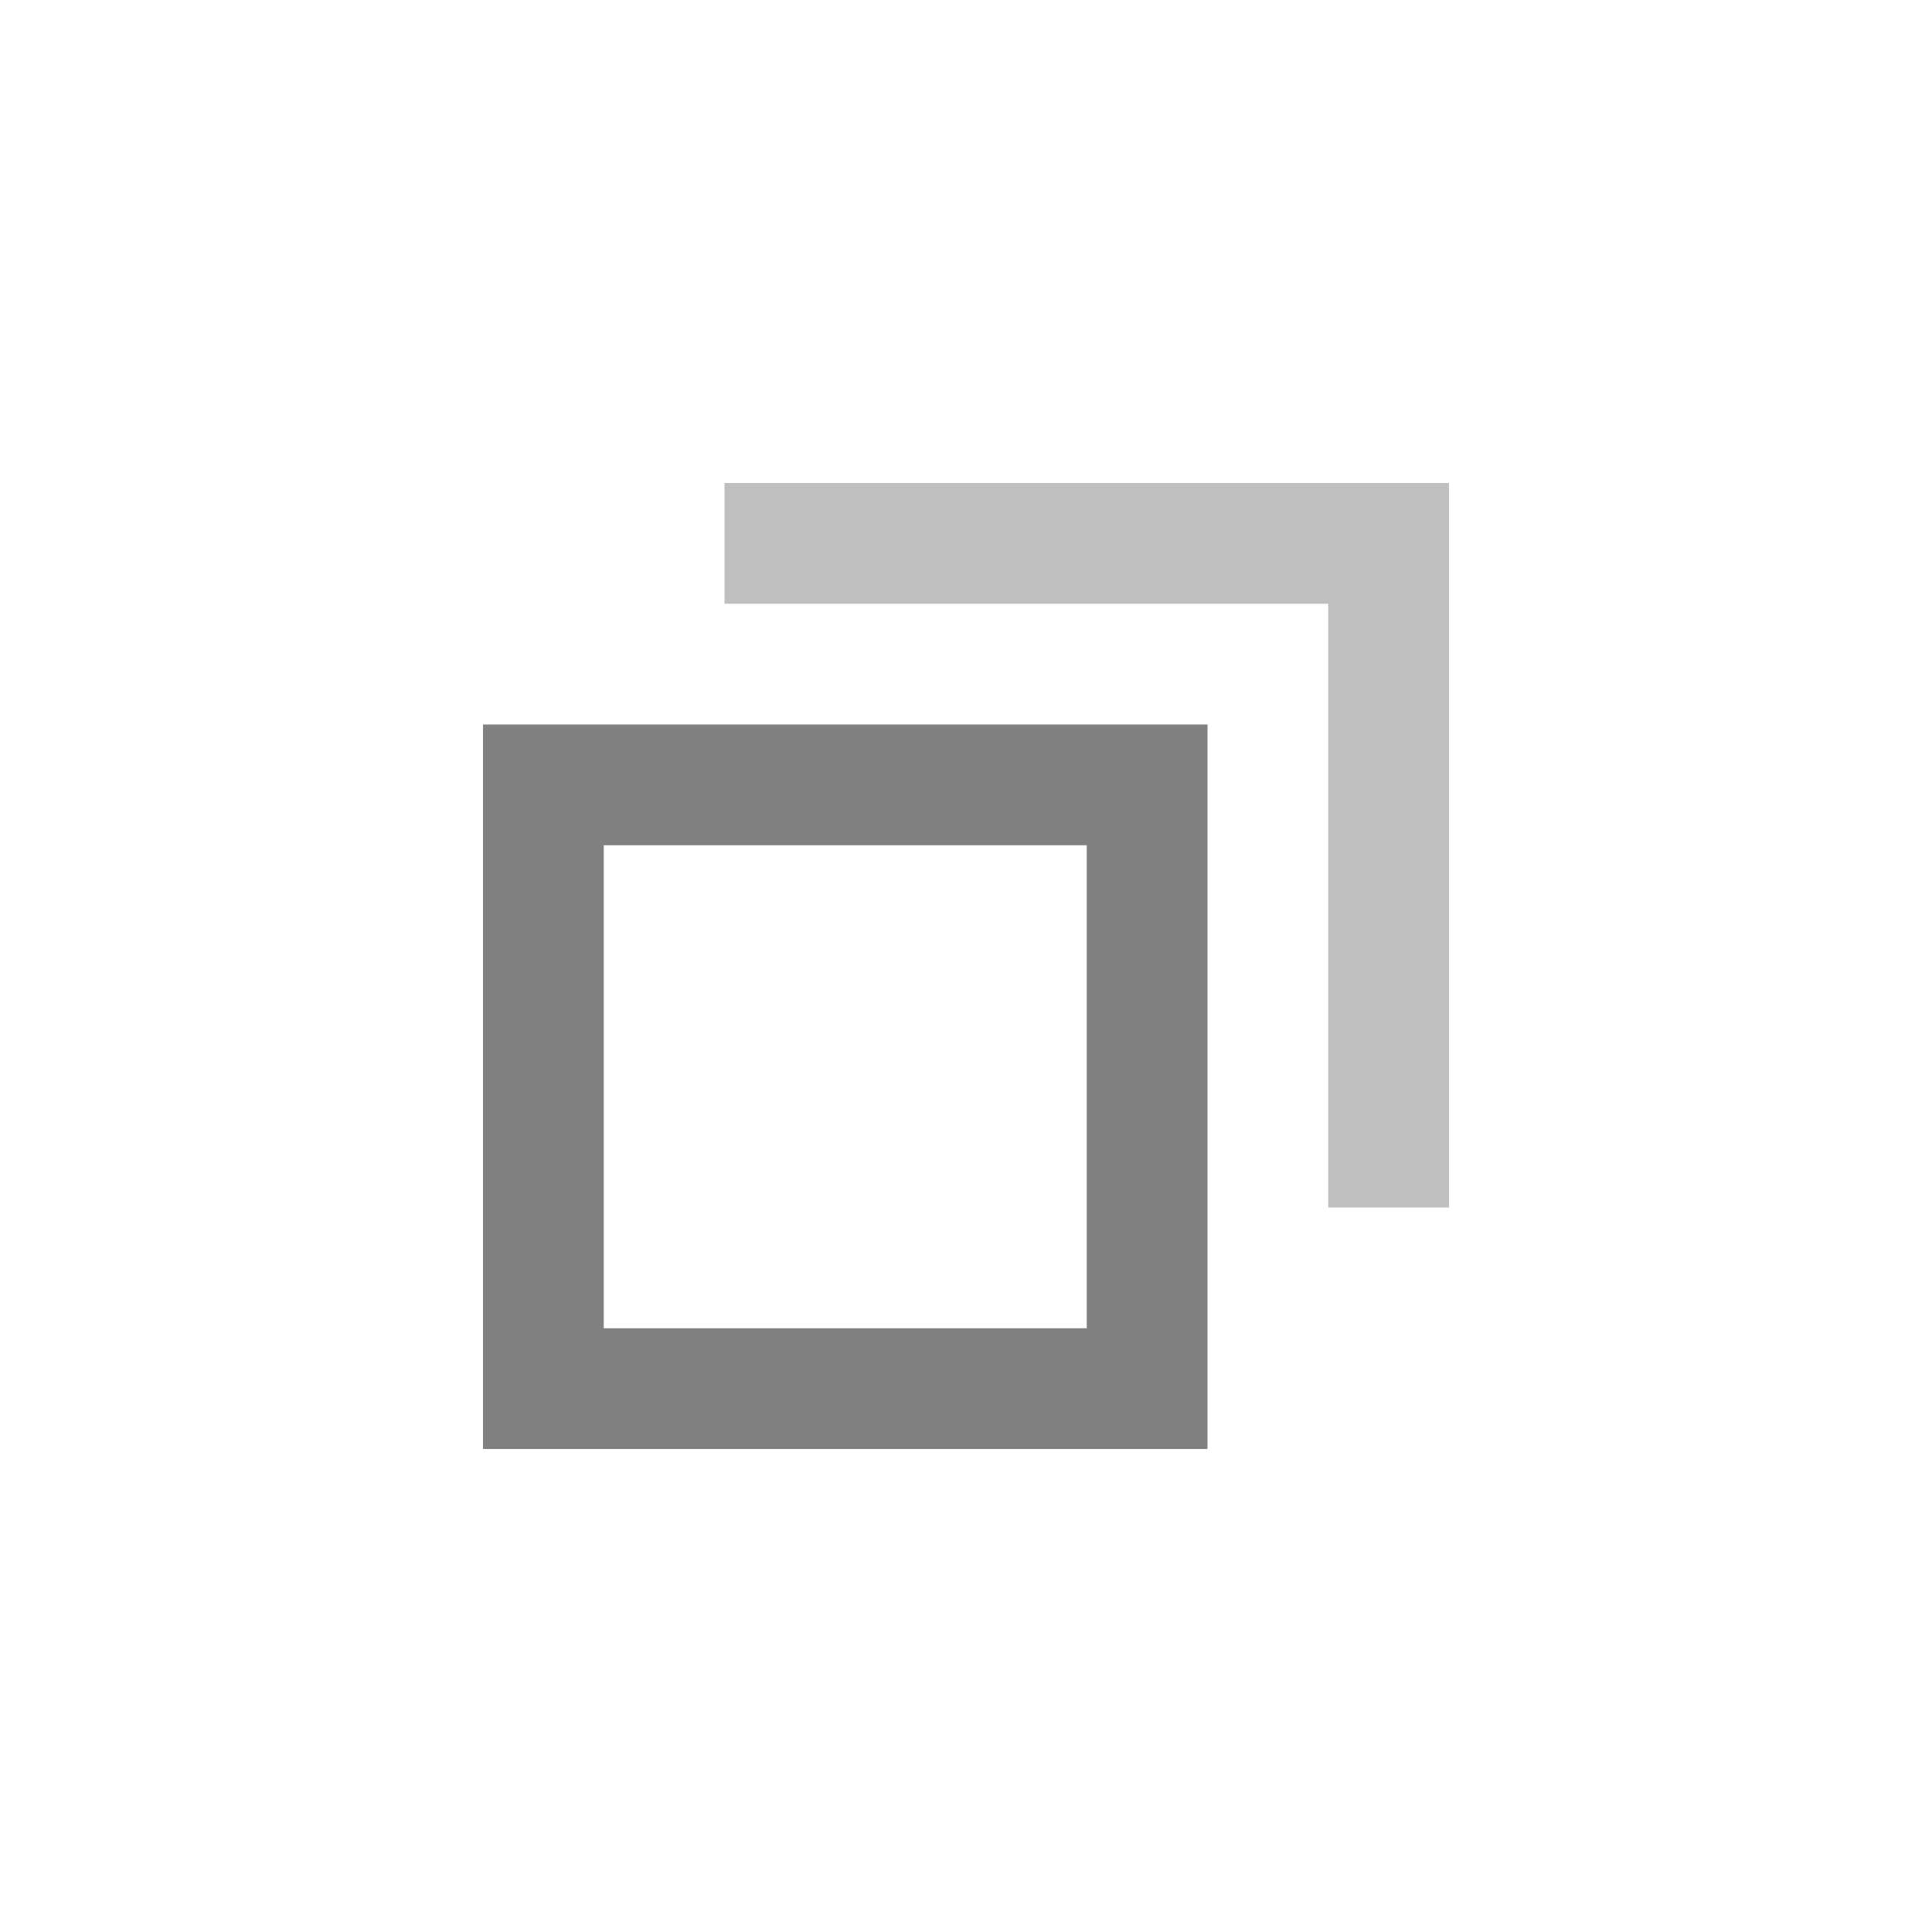 <svg xmlns="http://www.w3.org/2000/svg" width="16" height="16">
 <g fill="#808080" font-family="sans-serif" font-weight="400">
  <path d="M4 6v6h6V6zm1 1h4v4H5z" overflow="visible"/>
  <path opacity=".5" d="M6 4v1h5v5h1V4z" overflow="visible"/>
 </g>
</svg>
